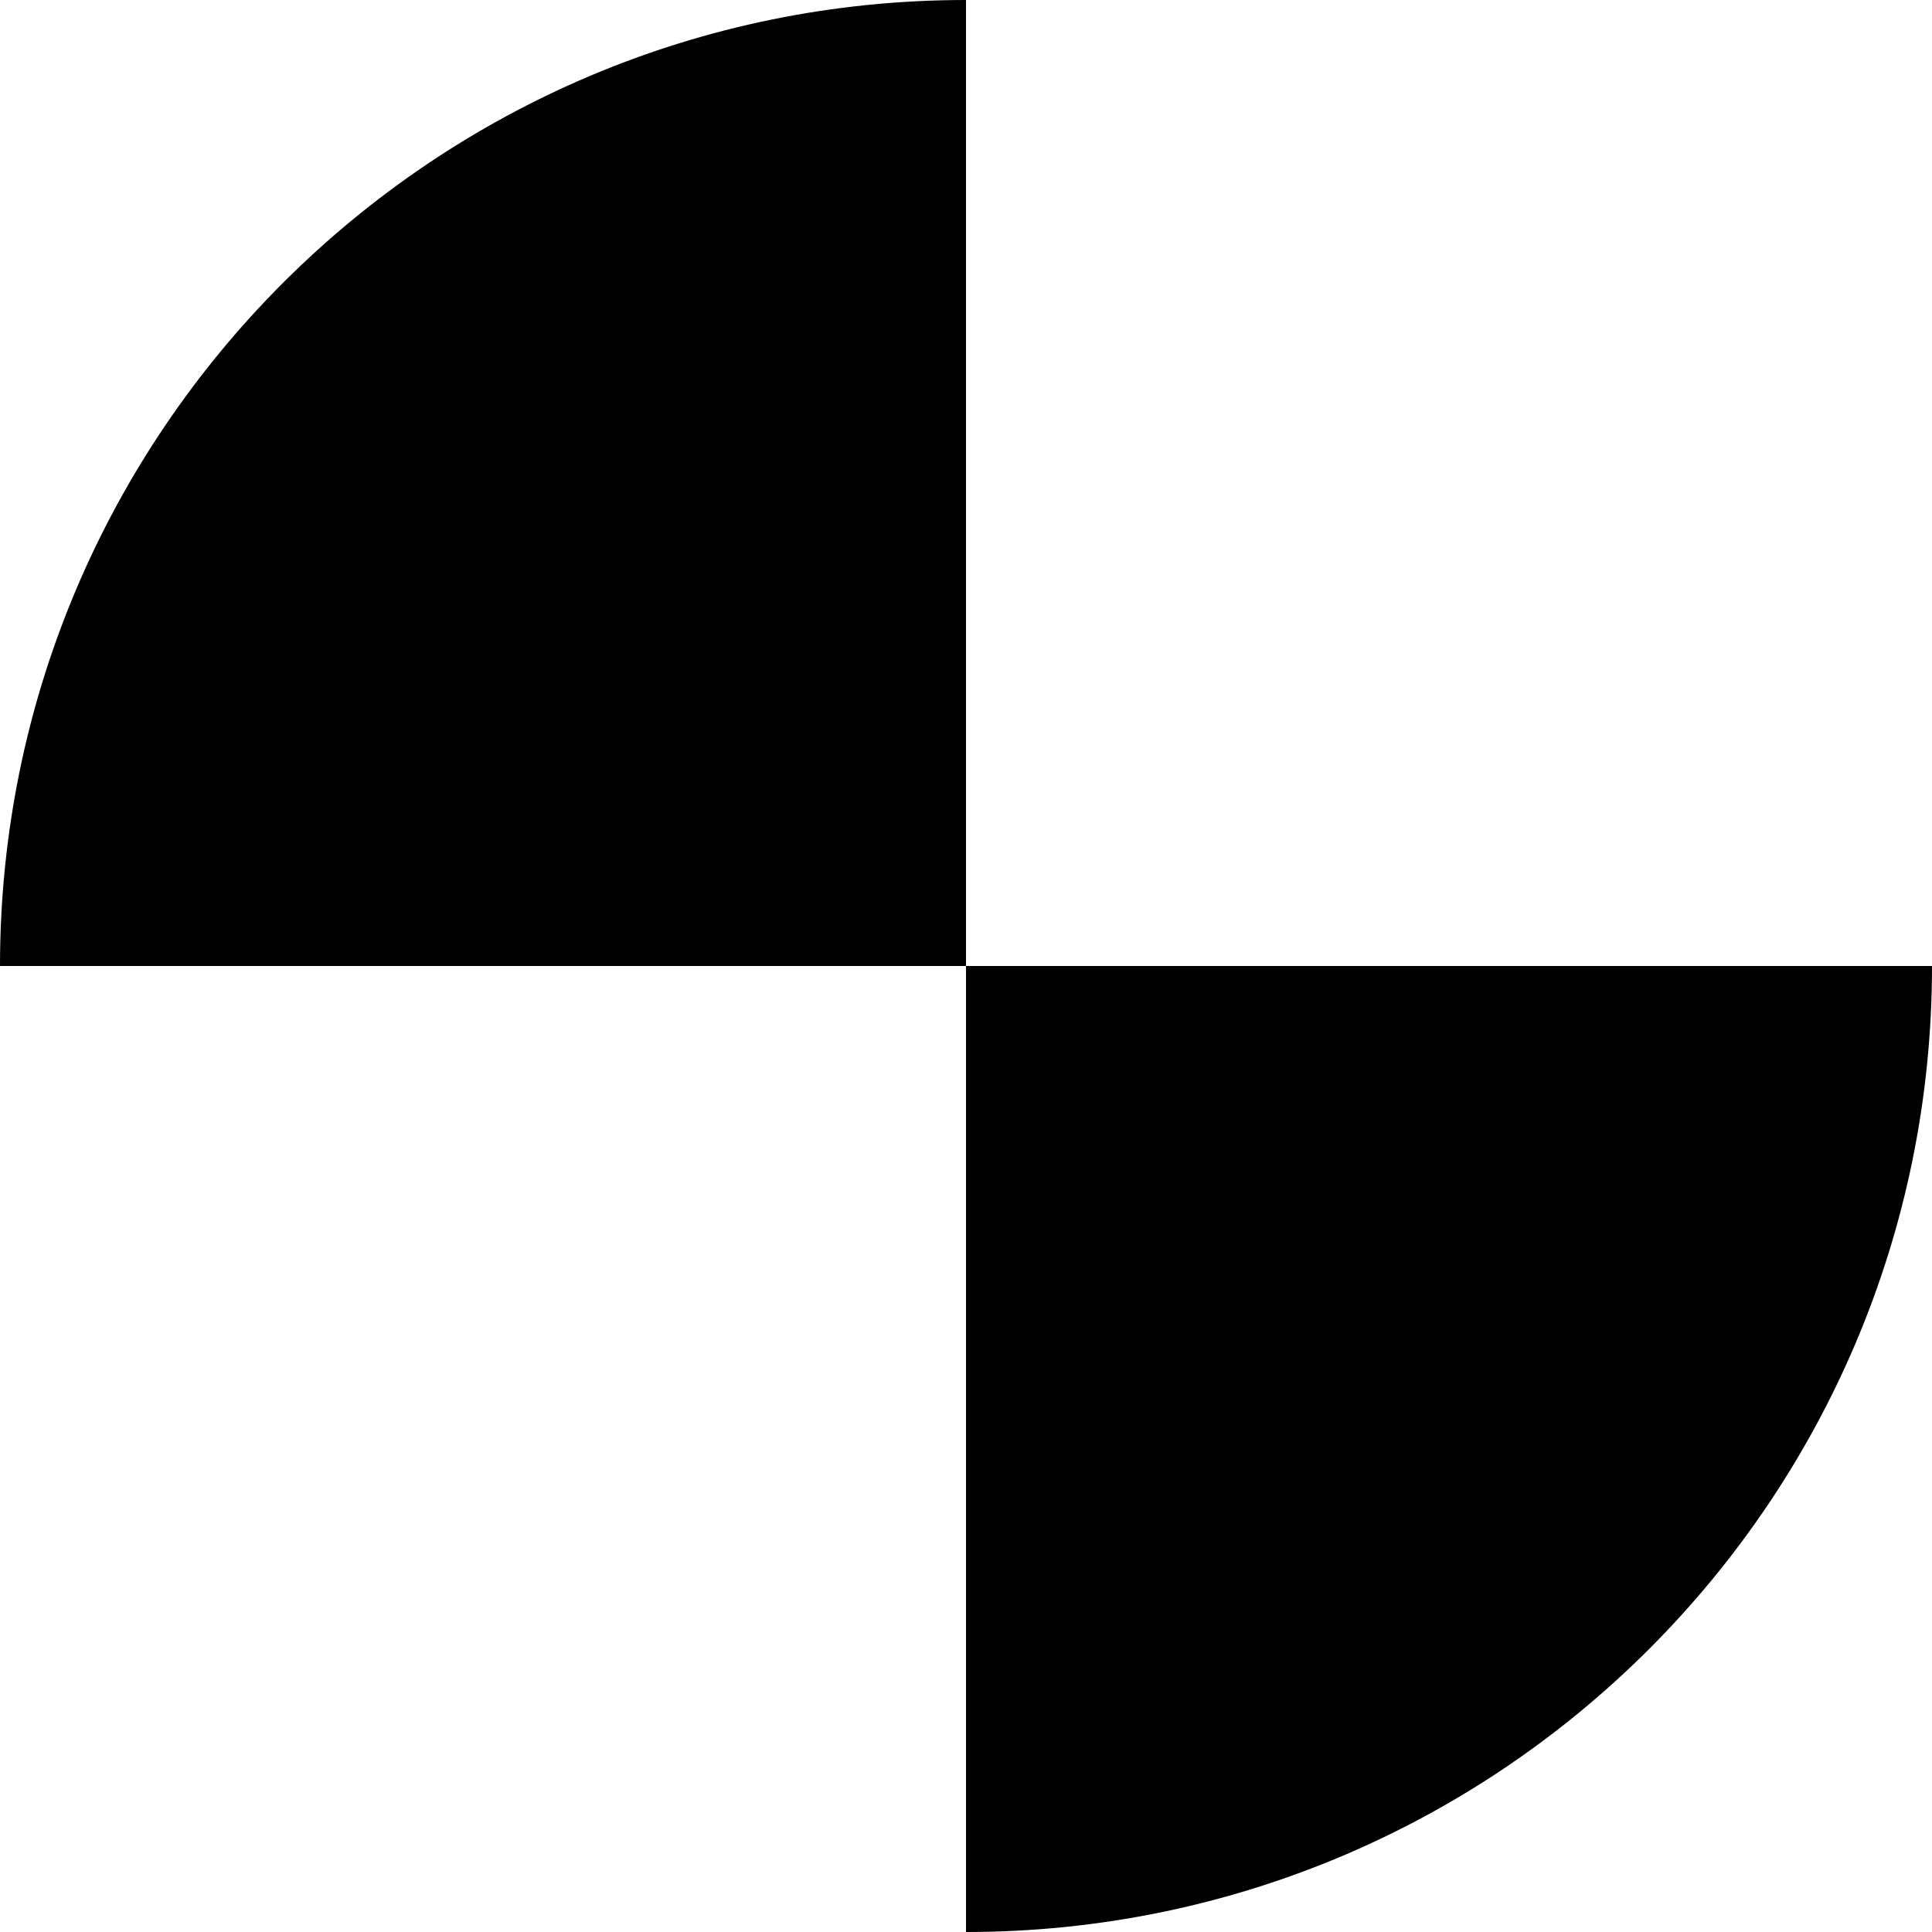 <svg width="96" height="96" viewBox="0 0 72 72" xmlns="http://www.w3.org/2000/svg"><path style="fill:#000;fill-opacity:1;fill-rule:nonzero;stroke:none" d="M36 756v-36c-19.883 0-36 16.117-36 36h72c0 19.883-16.117 36-36 36" transform="translate(0 -720)"/></svg>
